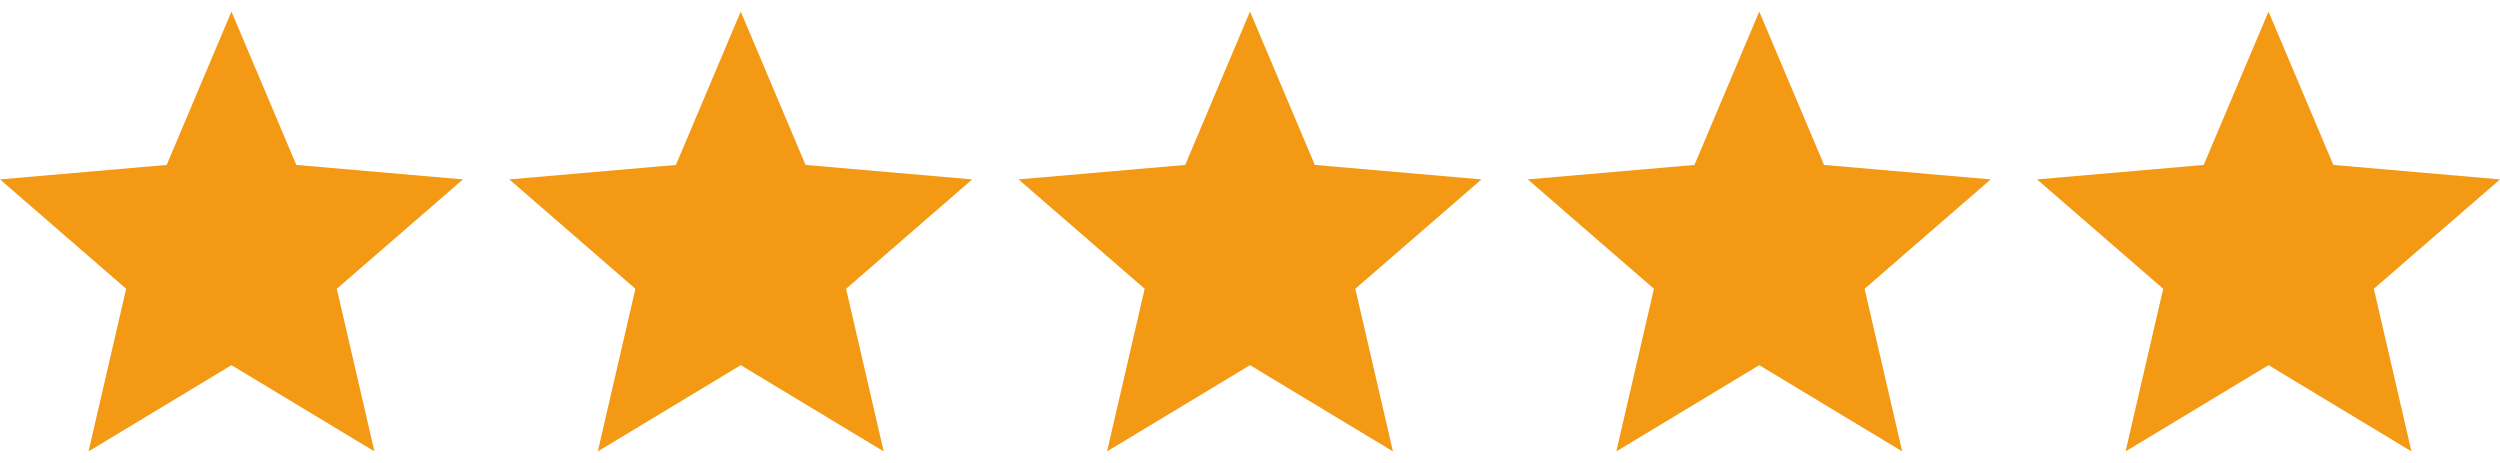 <svg xmlns="http://www.w3.org/2000/svg" xmlns:xlink="http://www.w3.org/1999/xlink" width="108" height="20" viewBox="0 0 108 20">
    <defs>
        <clipPath id="clip-path">
            <rect id="Retângulo_1511" data-name="Retângulo 1511" width="20" height="20" transform="translate(1664 55)" fill="#f49914"/>
        </clipPath>
    </defs>
    <g id="Grupo_302" data-name="Grupo 302" transform="translate(-424 -1173)">
        <g id="Grupo_de_máscara_436" data-name="Grupo de máscara 436" transform="translate(-1240 1118)" clip-path="url(#clip-path)">
            <path id="star_FILL1_wght400_GRAD0_opsz48" d="M5.825,22,7.45,14.975,2,10.25l7.2-.625L12,3l2.8,6.625,7.2.625-5.45,4.725L18.175,22,12,18.275Z" transform="translate(1662 52.5)" fill="#f49914"/>
        </g>
        <g id="Grupo_de_máscara_437" data-name="Grupo de máscara 437" transform="translate(-1218 1118)" clip-path="url(#clip-path)">
            <path id="star_FILL1_wght400_GRAD0_opsz48-2" data-name="star_FILL1_wght400_GRAD0_opsz48" d="M5.825,22,7.45,14.975,2,10.25l7.2-.625L12,3l2.8,6.625,7.2.625-5.45,4.725L18.175,22,12,18.275Z" transform="translate(1662 52.5)" fill="#f49914"/>
        </g>
        <g id="Grupo_de_máscara_438" data-name="Grupo de máscara 438" transform="translate(-1196 1118)" clip-path="url(#clip-path)">
            <path id="star_FILL1_wght400_GRAD0_opsz48-3" data-name="star_FILL1_wght400_GRAD0_opsz48" d="M5.825,22,7.45,14.975,2,10.25l7.2-.625L12,3l2.8,6.625,7.2.625-5.45,4.725L18.175,22,12,18.275Z" transform="translate(1662 52.5)" fill="#f49914"/>
        </g>
        <g id="Grupo_de_máscara_439" data-name="Grupo de máscara 439" transform="translate(-1174 1118)" clip-path="url(#clip-path)">
            <path id="star_FILL1_wght400_GRAD0_opsz48-4" data-name="star_FILL1_wght400_GRAD0_opsz48" d="M5.825,22,7.45,14.975,2,10.25l7.2-.625L12,3l2.8,6.625,7.2.625-5.45,4.725L18.175,22,12,18.275Z" transform="translate(1662 52.5)" fill="#f49914"/>
        </g>
        <g id="Grupo_de_máscara_440" data-name="Grupo de máscara 440" transform="translate(-1152 1118)" clip-path="url(#clip-path)">
            <path id="star_FILL1_wght400_GRAD0_opsz48-5" data-name="star_FILL1_wght400_GRAD0_opsz48" d="M5.825,22,7.45,14.975,2,10.25l7.2-.625L12,3l2.8,6.625,7.2.625-5.45,4.725L18.175,22,12,18.275Z" transform="translate(1662 52.5)" fill="#f49914"/>
        </g>
    </g>
</svg>
